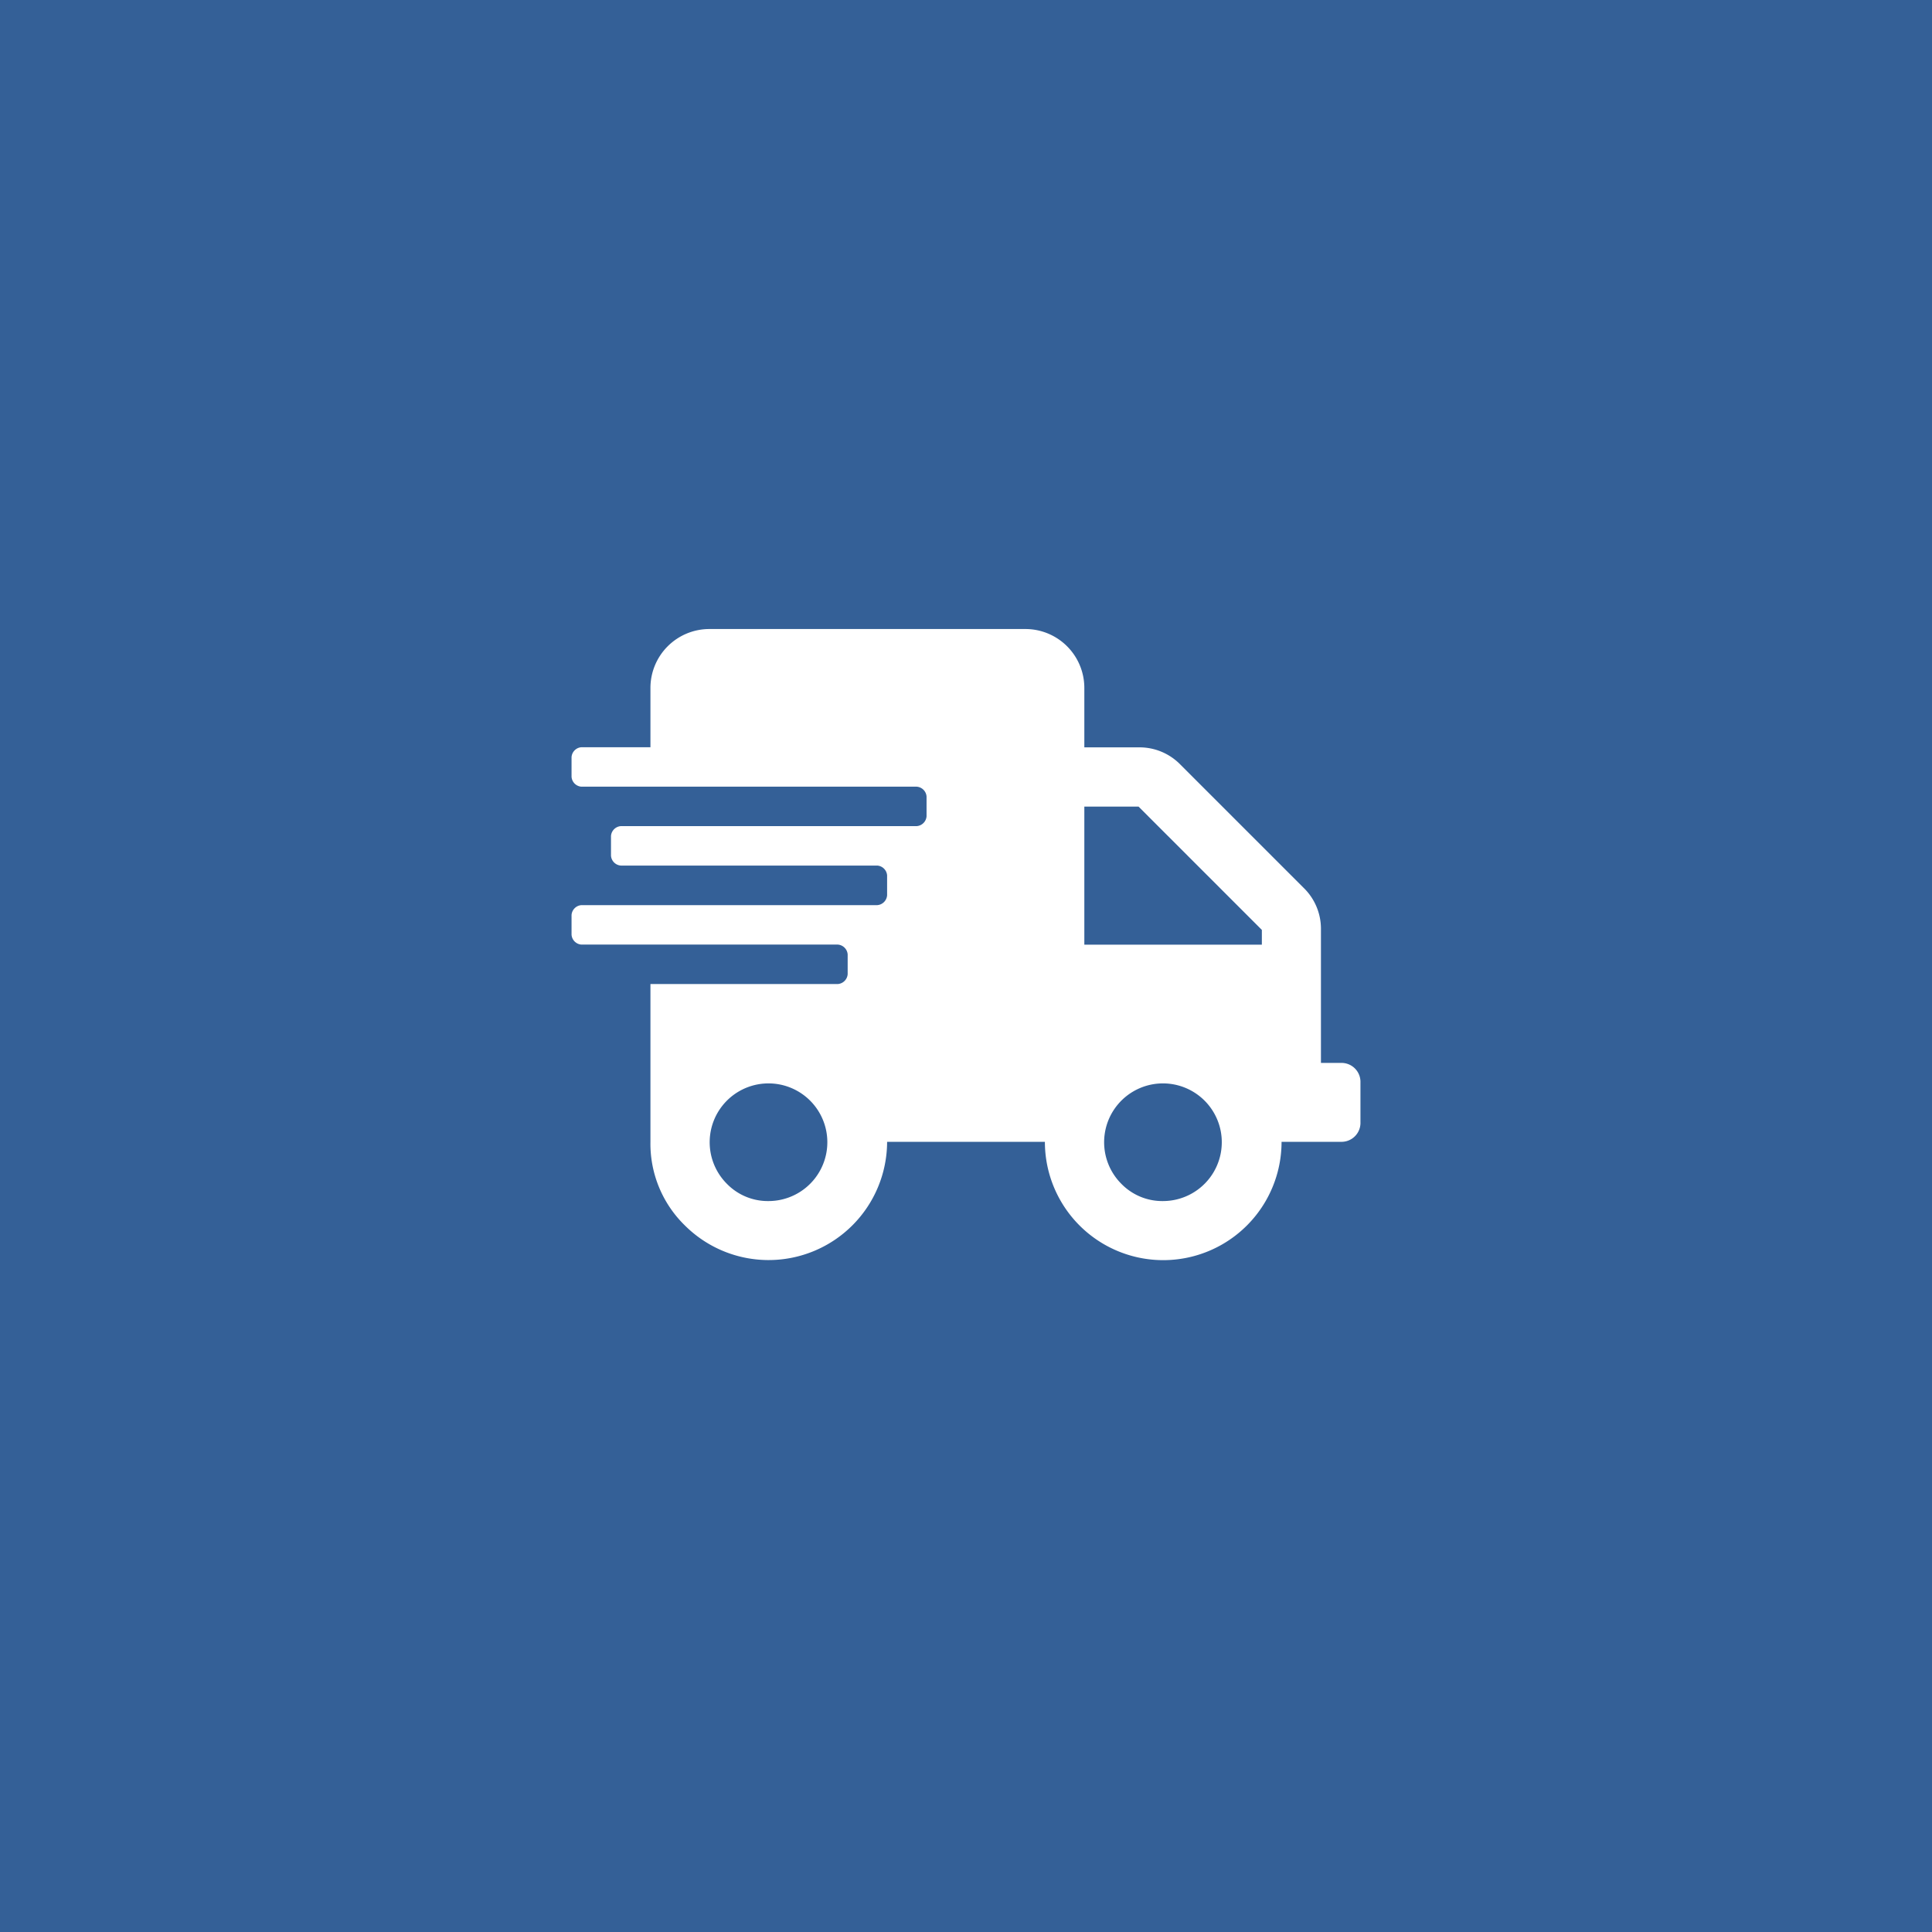 <?xml version="1.0" encoding="UTF-8"?>
<svg xmlns="http://www.w3.org/2000/svg" id="Ebene_1" data-name="Ebene 1" viewBox="0 0 600 600">
  <rect width="600" height="600" fill="#346097"></rect>
  <path d="M416.38,330.1a5.89,5.89,0,0,1,6.12,6.12v12.25a5.89,5.89,0,0,1-6.12,6.13H398a36.75,36.75,0,1,1-73.5,0h-49a36.81,36.81,0,0,1-62.78,26,35.43,35.43,0,0,1-10.72-26v-49h58.19a3.31,3.31,0,0,0,3.06-3.06v-6.13a3.31,3.31,0,0,0-3.06-3.06H180.56a3.31,3.31,0,0,1-3.06-3.06v-6.13a3.31,3.31,0,0,1,3.06-3.06h91.88A3.31,3.31,0,0,0,275.5,278v-6.13a3.31,3.31,0,0,0-3.06-3.06H192.81a3.31,3.31,0,0,1-3.06-3.06v-6.13a3.31,3.31,0,0,1,3.06-3.06h91.88a3.31,3.31,0,0,0,3.06-3.06v-6.13a3.31,3.31,0,0,0-3.06-3.06H180.56a3.31,3.31,0,0,1-3.06-3.06v-6.13a3.31,3.31,0,0,1,3.06-3.06H202V213.72a18.3,18.3,0,0,1,18.38-18.37h98a18.3,18.3,0,0,1,18.37,18.37V232.1h16.84a17.73,17.73,0,0,1,13,5.36l38.28,38.28a17.73,17.73,0,0,1,5.36,13V330.1ZM238.75,373a18.27,18.27,0,1,0-13-5.35A17.75,17.75,0,0,0,238.75,373Zm153.13-79.62v-4.59l-38.29-38.29H336.75v42.88ZM361.25,373a18.27,18.27,0,1,0-13-5.35A17.75,17.75,0,0,0,361.25,373Z" fill="#fff"></path>
</svg>
